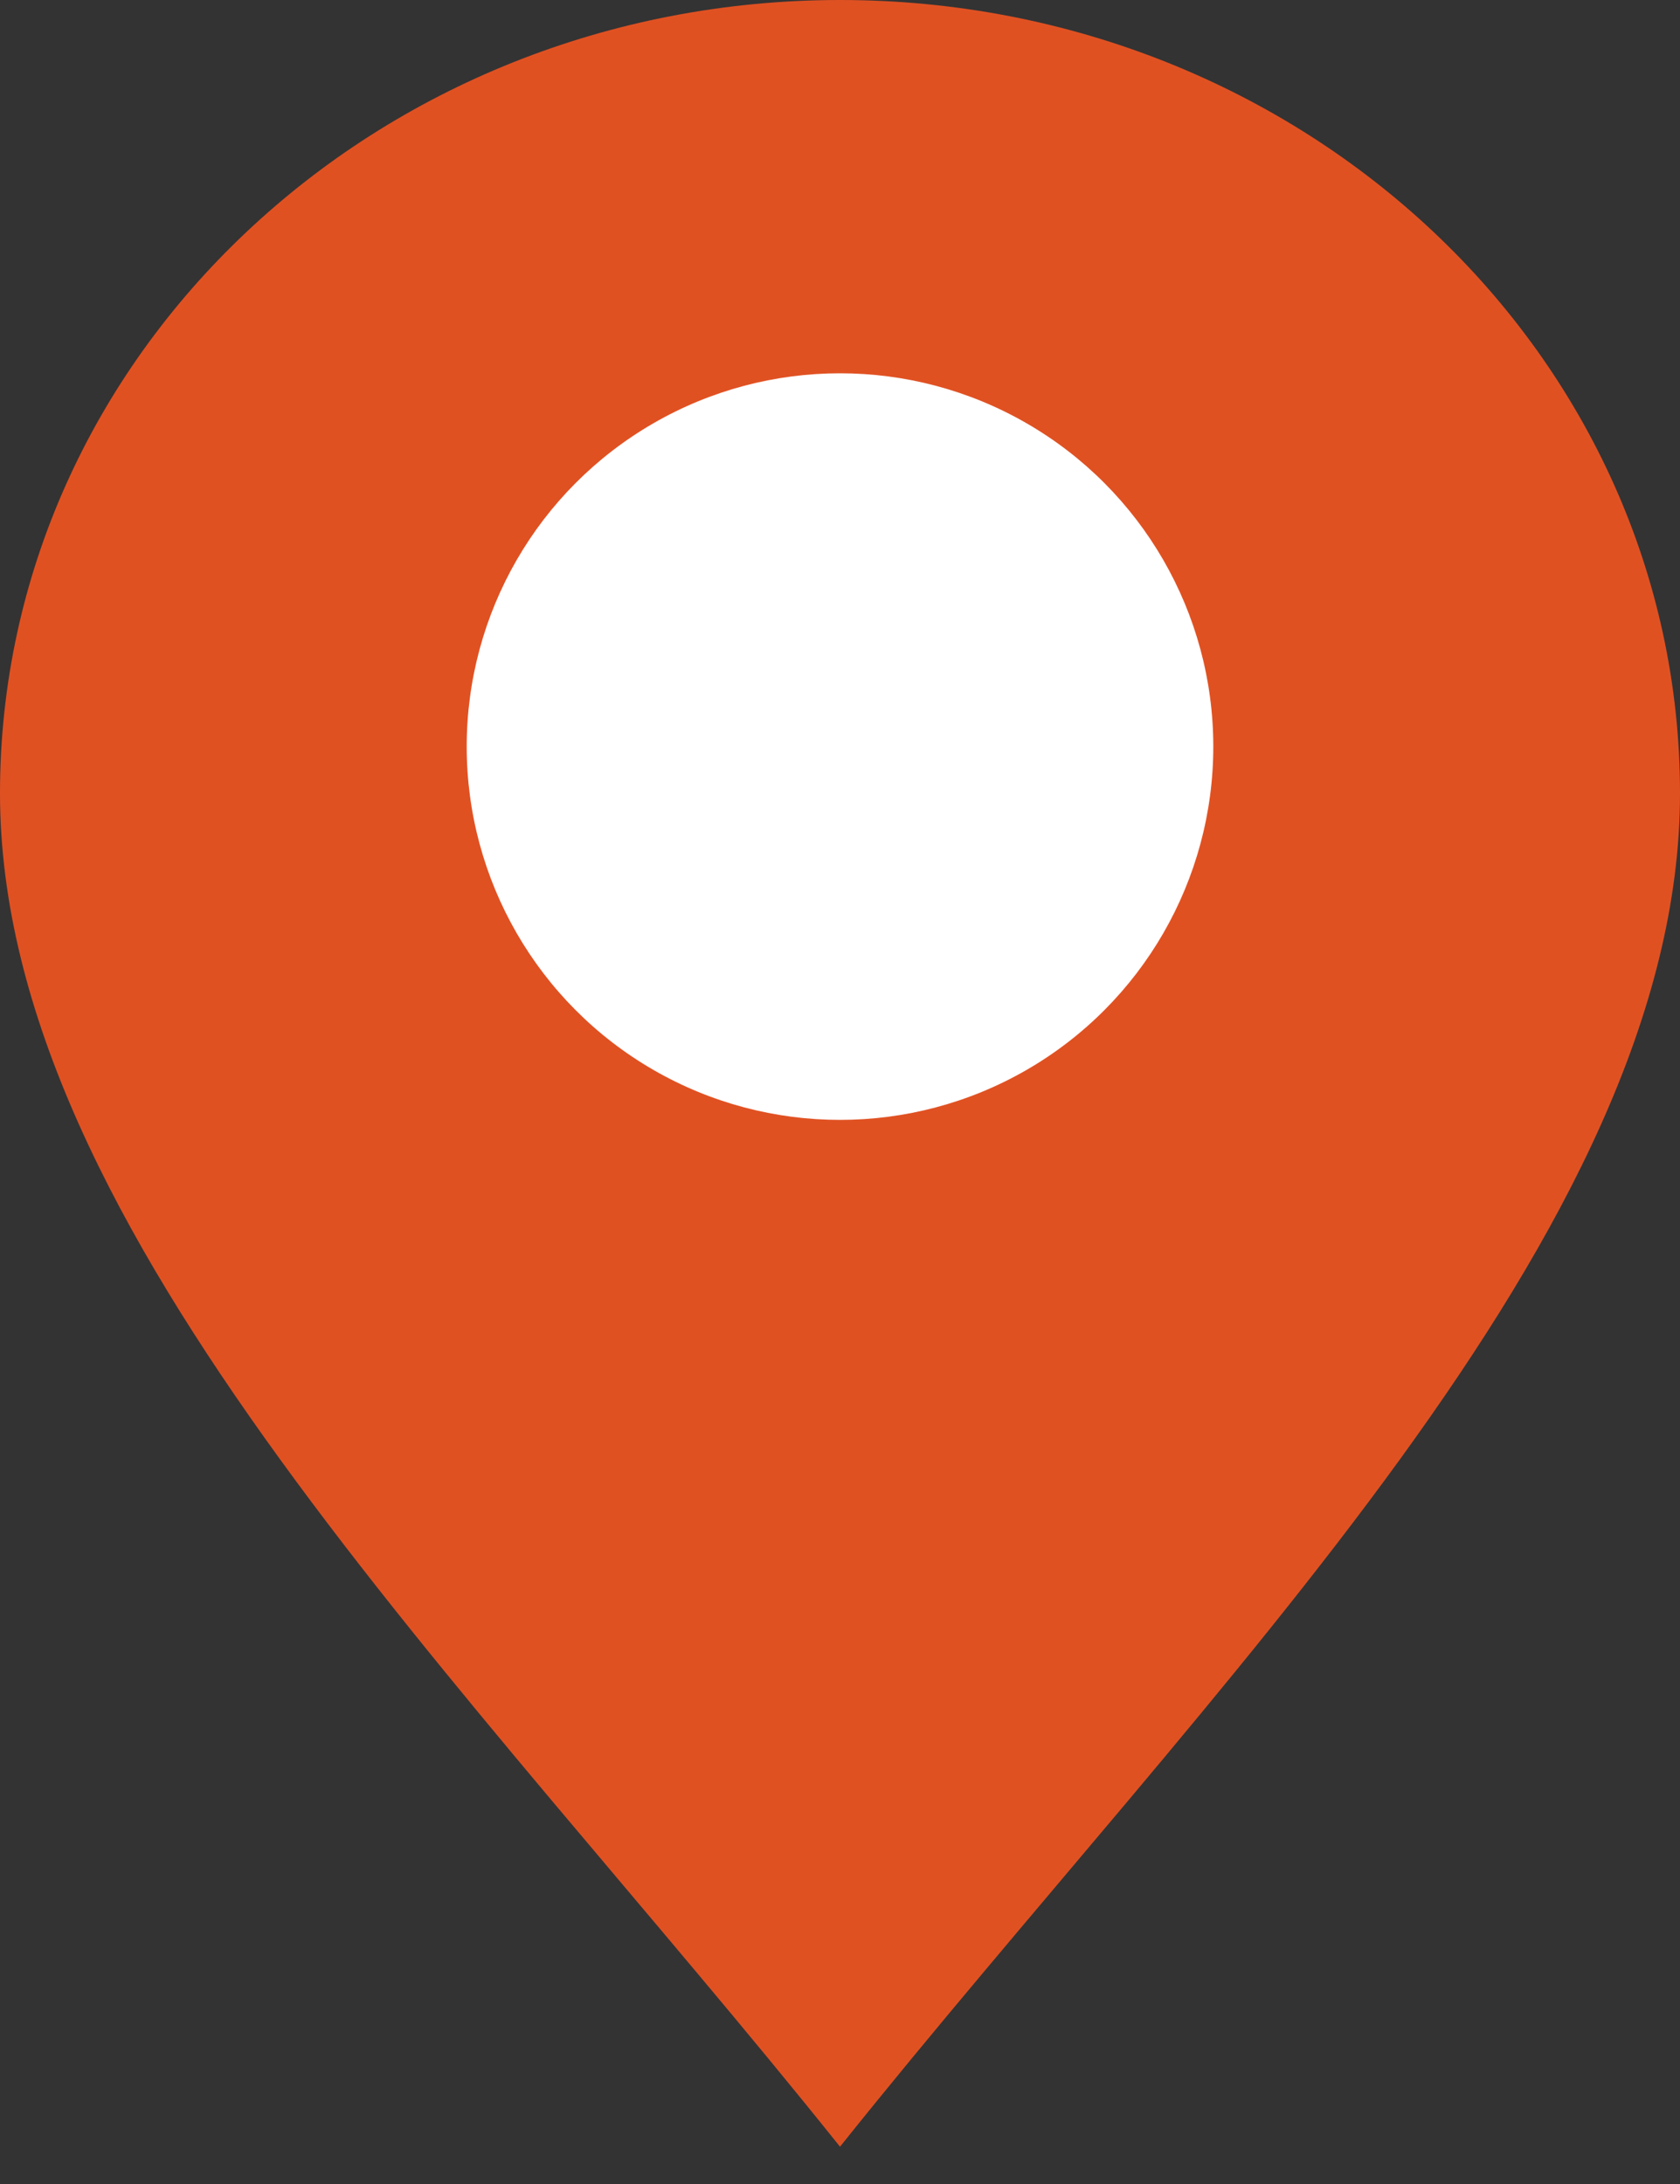 <?xml version="1.0" encoding="UTF-8"?> <svg xmlns="http://www.w3.org/2000/svg" width="10" height="13" viewBox="0 0 10 13" fill="none"><rect x="0" y="0" width="10" height="13" fill="#333333" stroke="none"/> <path d="M10 4.722C10 7.33 7.222 10 5 12.778C2.778 10 0 7.33 0 4.722C0 2.114 2.239 0 5 0C7.761 0 10 2.114 10 4.722Z" fill="#E05122"></path> <circle cx="5" cy="4.444" r="2.222" fill="white"></circle> </svg> 